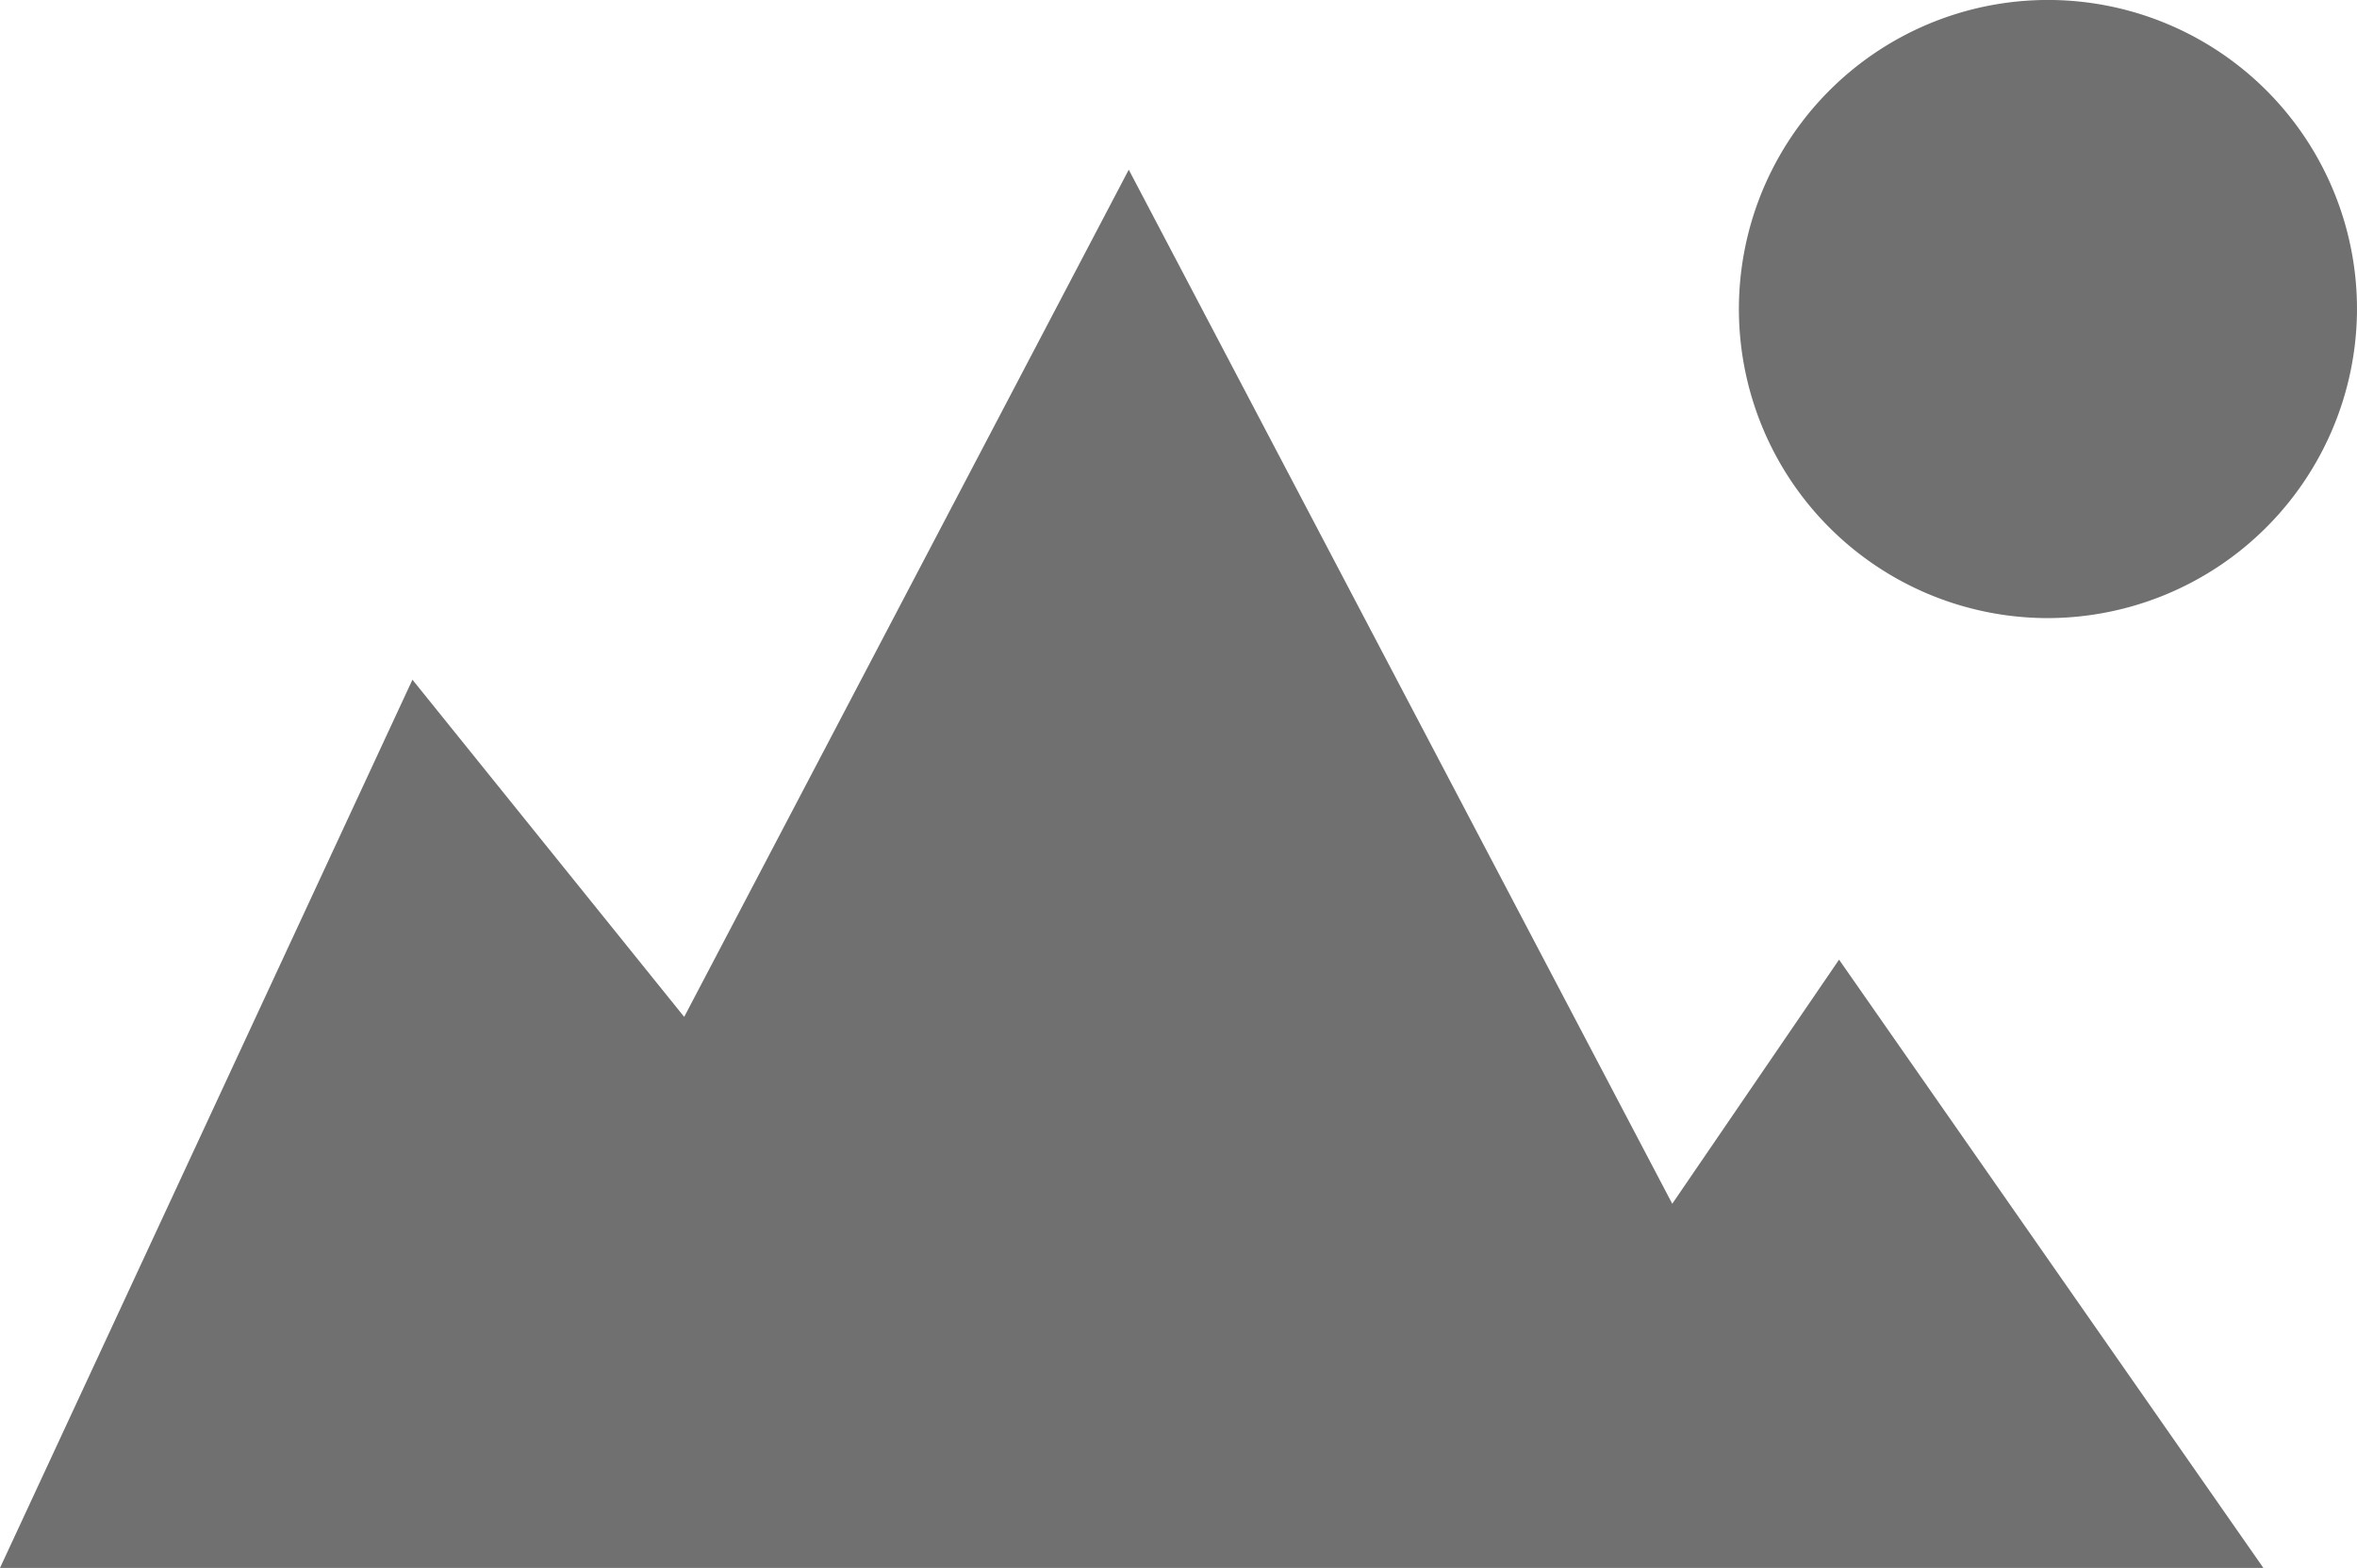 <svg xmlns="http://www.w3.org/2000/svg" width="68.069" height="45.276" viewBox="0 0 68.069 45.276">
  <g id="Gruppe_463" data-name="Gruppe 463" transform="translate(-20.798 -15.368)">
    <path id="Pfad_415" data-name="Pfad 415" d="M63.752,44.349,68.569,37.3,80.823,54.865H15.458L27.369,29.216l7.848,9.737L48.056,14.488Z" transform="translate(5.34 5.78)" fill="#707070"/>
    <path id="Pfad_416" data-name="Pfad 416" d="M34.062,31.217a8.925,8.925,0,1,1,8.958-8.811A8.945,8.945,0,0,1,34.062,31.217Z" transform="translate(45.846 2)" fill="#707070"/>
  </g>
</svg>
